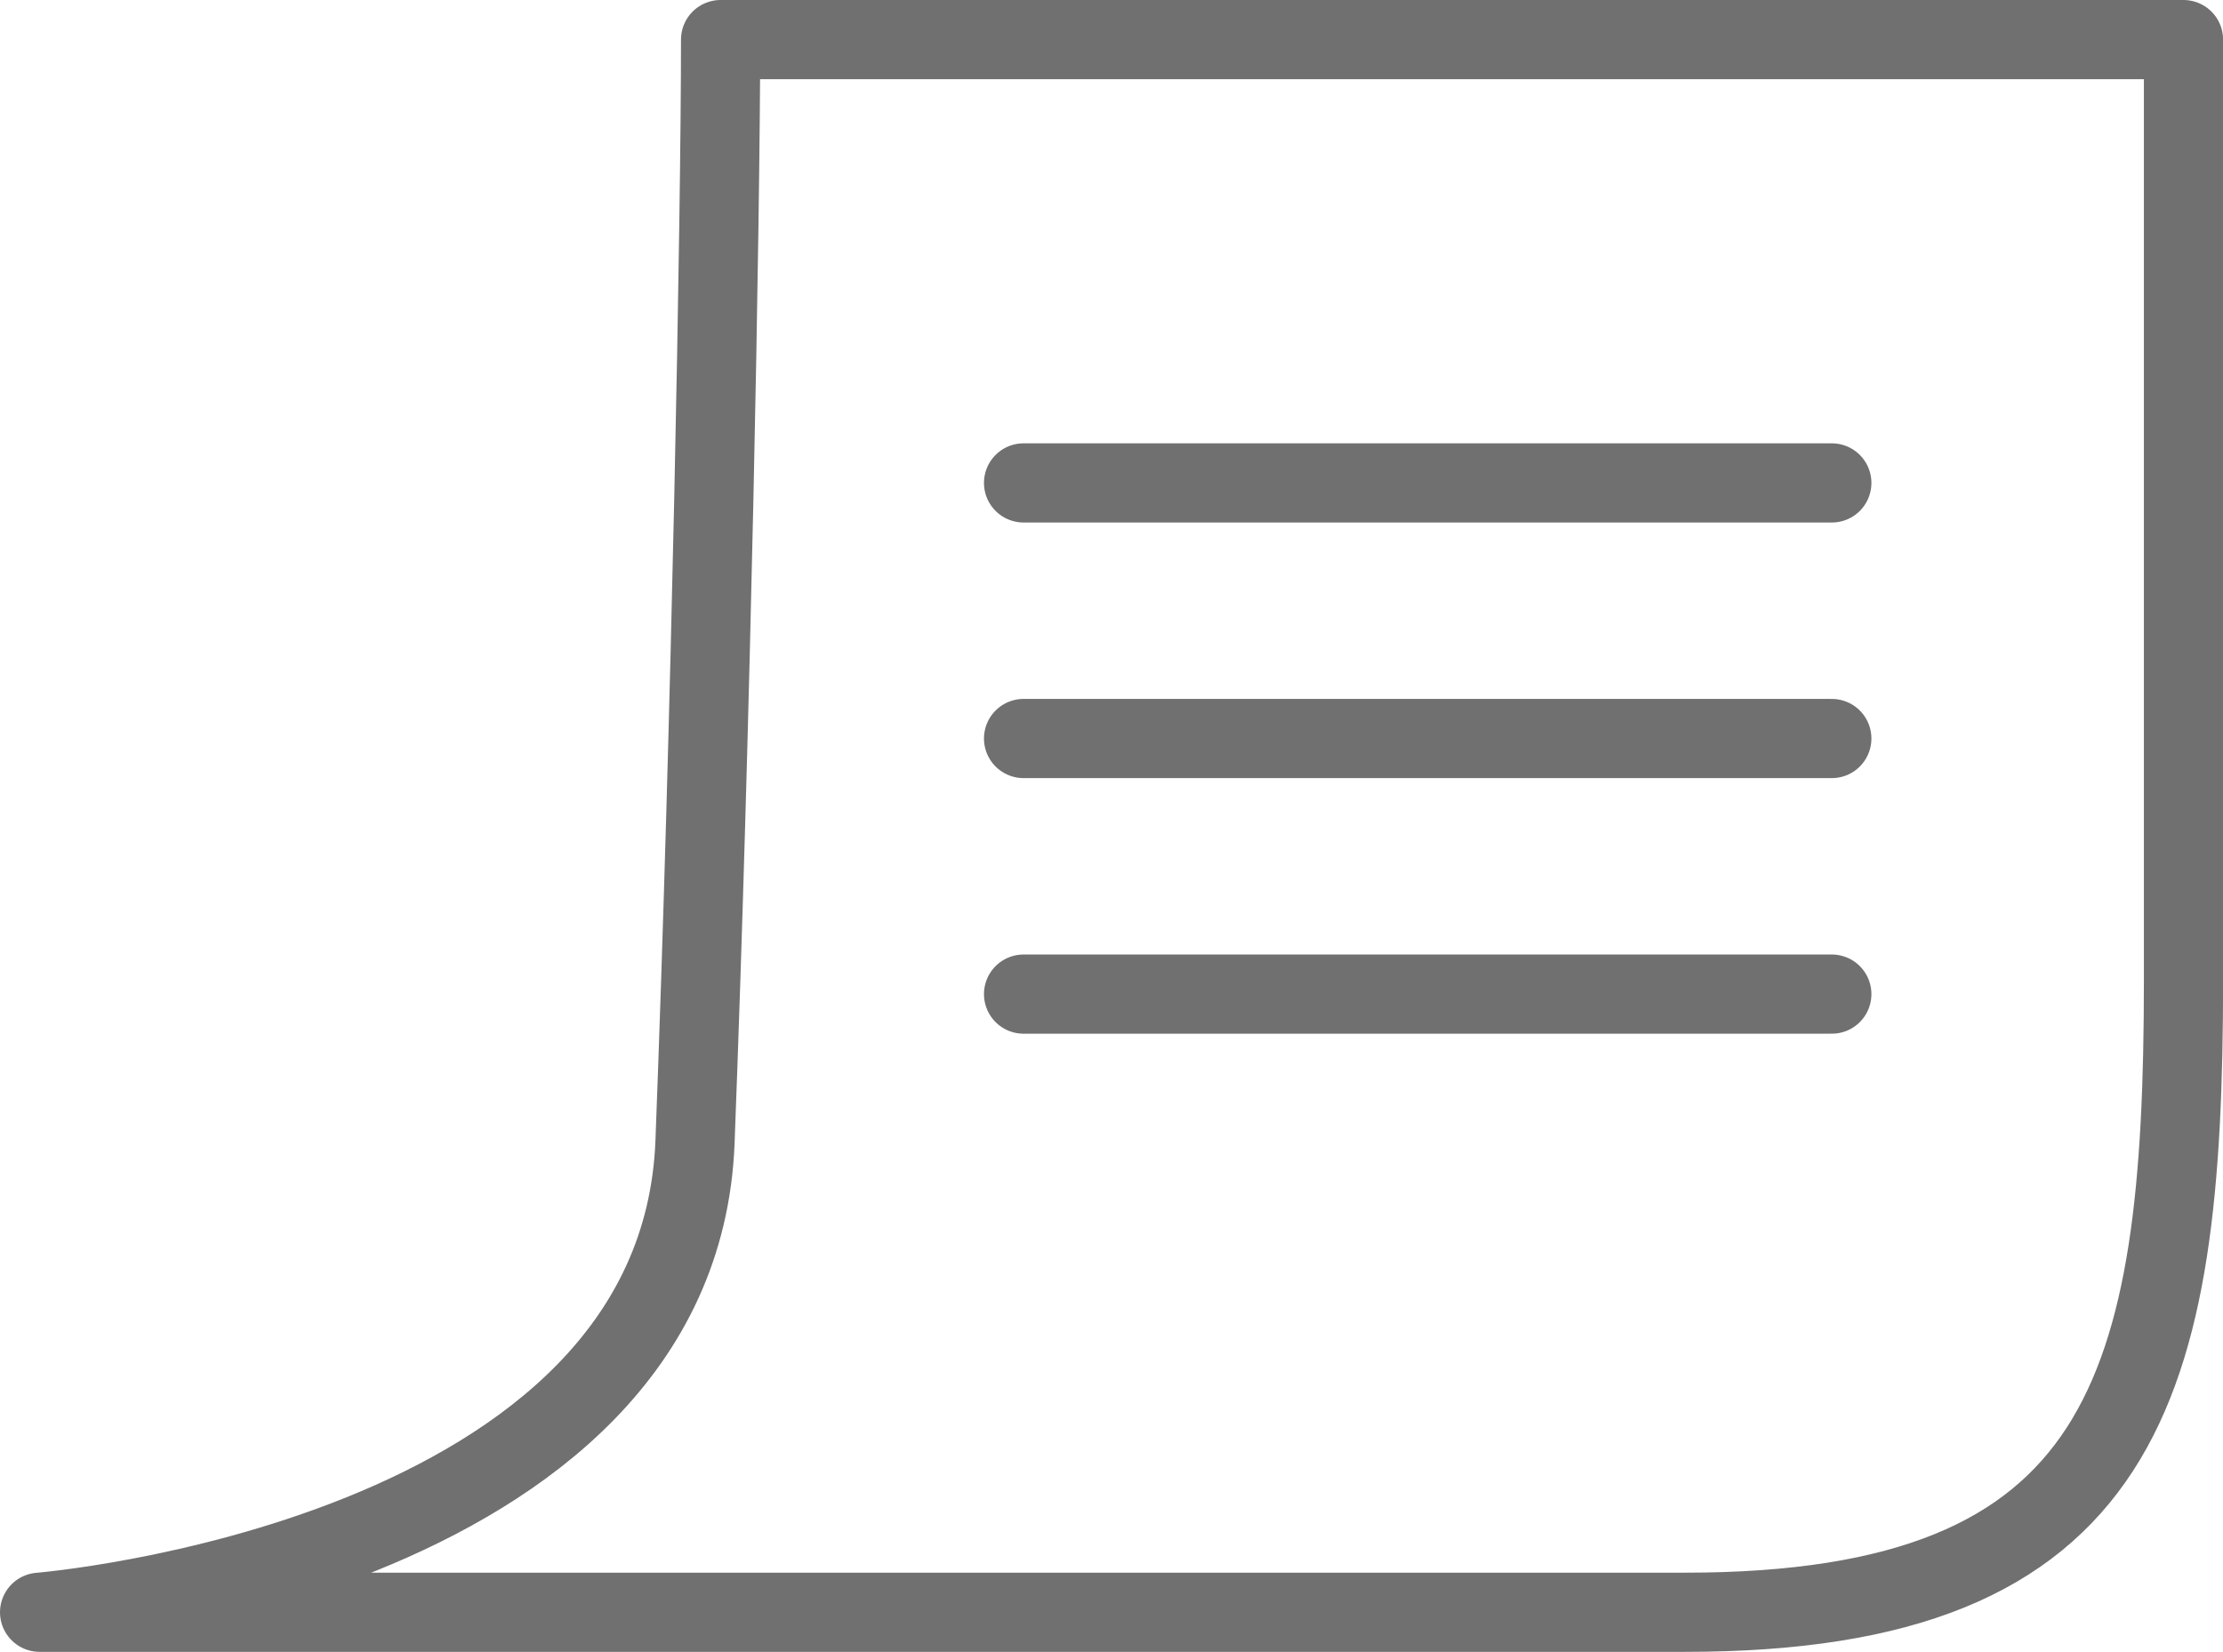 <svg xmlns="http://www.w3.org/2000/svg" width="28.073" height="20.862" viewBox="0 0 28.073 20.862">
  <g id="Group_449" data-name="Group 449" transform="translate(-825.778 -2083.667)">
    <path id="Path_223" data-name="Path 223" d="M834.878,2084.167h18.474v11.879c0,5.152-.717,7.983-6.292,7.983H826.278s8.075-.655,8.277-5.943S834.878,2086.392,834.878,2084.167Z" transform="translate(0)" fill="none" stroke="#707070" stroke-linecap="round" stroke-linejoin="round" stroke-width="1"/>
    <path id="Path_224" data-name="Path 224" d="M838.588,2089.867h10.207" transform="translate(0.116 -0.101)" fill="none" stroke="#707070" stroke-linecap="round" stroke-width="1"/>
    <path id="Path_225" data-name="Path 225" d="M838.588,2089.867h10.207" transform="translate(0.116 3.127)" fill="none" stroke="#707070" stroke-linecap="round" stroke-width="1"/>
    <path id="Path_226" data-name="Path 226" d="M838.588,2089.867h10.207" transform="translate(0.116 6.355)" fill="none" stroke="#707070" stroke-linecap="round" stroke-width="1"/>
  </g>
</svg>
